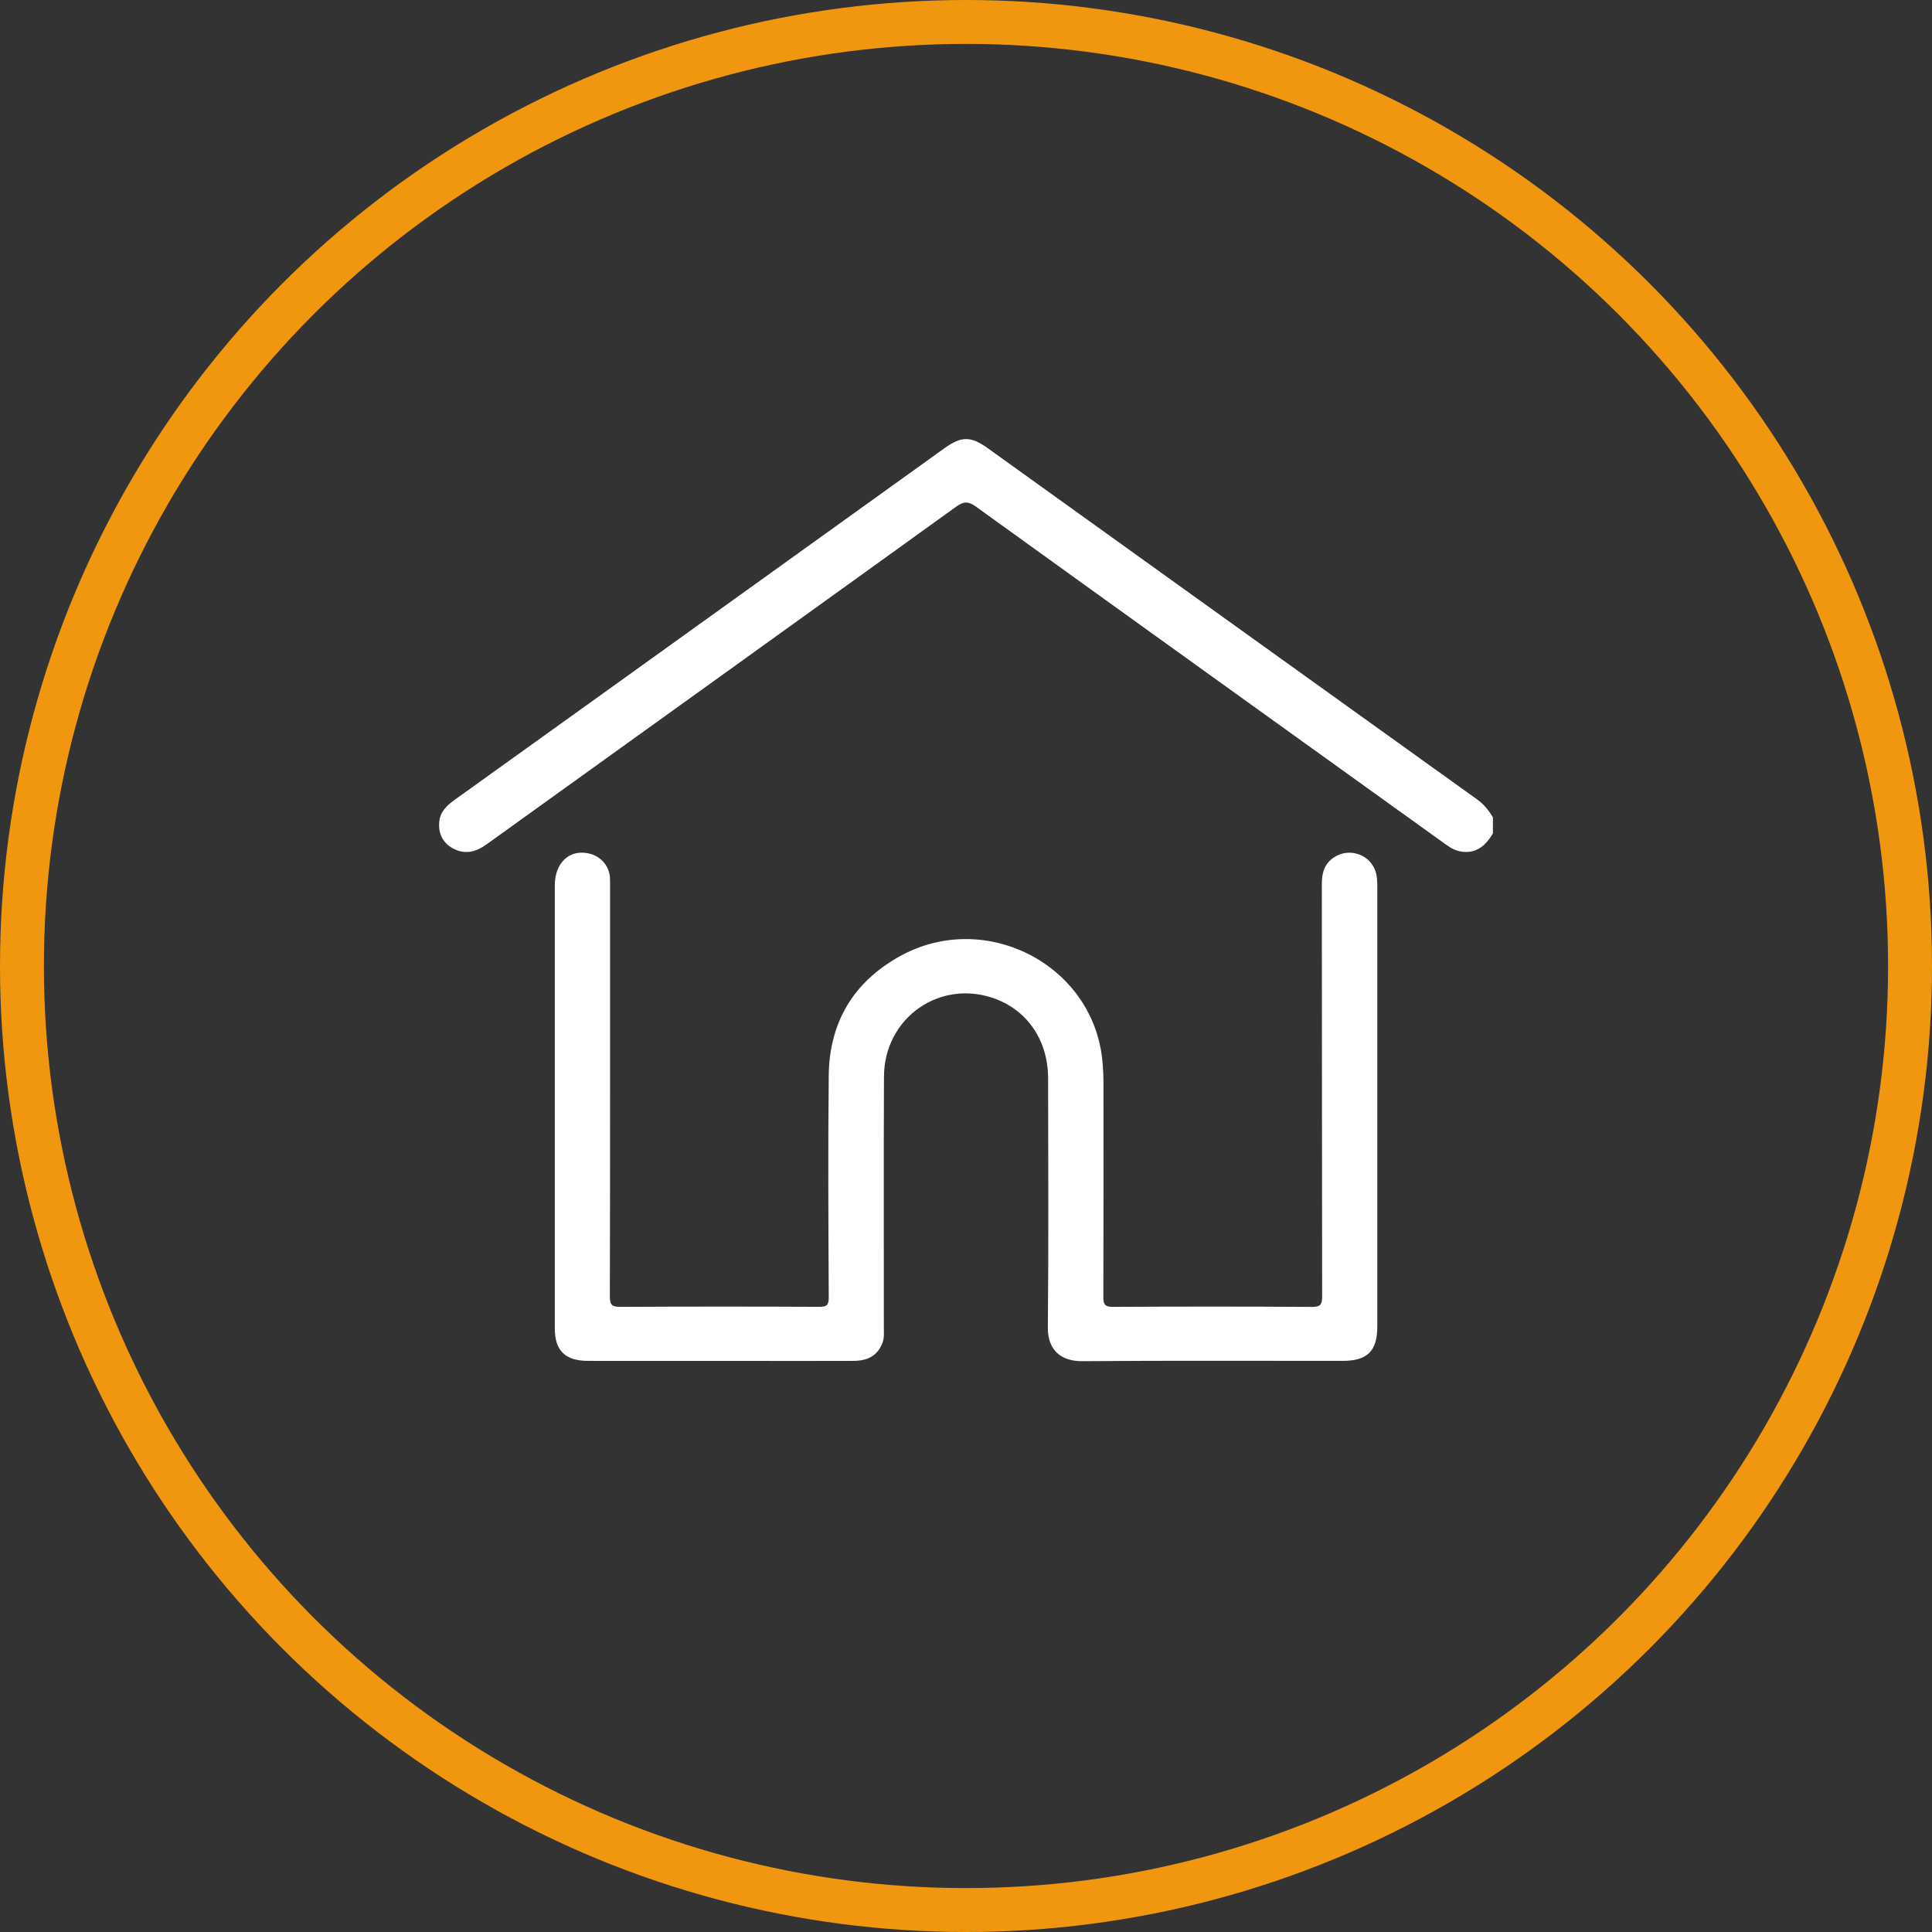 <svg width="44" height="44" viewBox="0 0 44 44" fill="none" xmlns="http://www.w3.org/2000/svg">
<rect x="0" y="0" width="44" height="44" fill="#333333" stroke="none"/>
<g clip-path="url(#clip0_3_107)">
<path d="M34 18.982C33.846 19.233 33.662 19.428 33.323 19.4C33.165 19.387 33.043 19.315 32.923 19.229C29.357 16.667 25.789 14.107 22.227 11.539C22.054 11.414 21.949 11.414 21.776 11.539C18.215 14.106 14.648 16.665 11.084 19.228C10.844 19.401 10.595 19.47 10.324 19.326C10.081 19.197 9.979 18.982 10.004 18.713C10.026 18.476 10.188 18.335 10.368 18.206C11.458 17.426 12.546 16.644 13.634 15.863C16.258 13.979 18.881 12.095 21.505 10.211C21.895 9.931 22.108 9.929 22.495 10.207C26.212 12.876 29.928 15.545 33.647 18.211C33.8 18.321 33.907 18.46 34 18.614C34 18.737 34 18.86 34 18.982Z" fill="white"/>
<path d="M31.367 25.224C31.367 26.886 31.367 28.548 31.367 30.211C31.367 30.768 31.142 30.993 30.579 30.993C28.602 30.994 26.627 30.984 24.65 31C24.115 31.004 23.86 30.7 23.864 30.236C23.882 28.343 23.873 26.451 23.87 24.559C23.869 23.713 23.418 23.033 22.681 22.753C21.431 22.277 20.138 23.165 20.132 24.519C20.123 26.427 20.13 28.334 20.129 30.242C20.129 30.355 20.141 30.469 20.098 30.582C19.992 30.856 19.79 30.991 19.439 30.993C18.674 30.996 17.908 30.994 17.143 30.994C15.893 30.994 14.643 30.995 13.394 30.993C12.872 30.993 12.635 30.76 12.635 30.252C12.634 26.889 12.634 23.526 12.635 20.163C12.635 19.638 12.984 19.326 13.435 19.443C13.691 19.509 13.876 19.728 13.891 19.988C13.896 20.08 13.894 20.172 13.894 20.264C13.894 23.352 13.896 26.439 13.889 29.527C13.889 29.72 13.938 29.764 14.132 29.763C15.639 29.755 17.147 29.755 18.654 29.762C18.825 29.763 18.874 29.727 18.874 29.551C18.866 27.866 18.856 26.18 18.874 24.495C18.886 23.301 19.421 22.375 20.487 21.781C22.417 20.705 24.863 21.948 25.101 24.112C25.122 24.303 25.131 24.493 25.131 24.684C25.131 26.301 25.134 27.917 25.128 29.534C25.127 29.706 25.161 29.764 25.352 29.763C26.86 29.755 28.367 29.754 29.875 29.764C30.079 29.765 30.111 29.703 30.111 29.521C30.105 26.395 30.108 23.269 30.104 20.144C30.104 19.928 30.136 19.735 30.307 19.582C30.649 19.278 31.191 19.42 31.328 19.851C31.363 19.962 31.367 20.076 31.367 20.192C31.367 21.868 31.367 23.546 31.367 25.224Z" fill="white"/>
</g>
<circle cx="22" cy="22" r="21.5" stroke="#F1970F"/>
<defs>
<clipPath id="clip0_3_107">
<rect width="24" height="21" fill="white" transform="translate(10 10)"/>
</clipPath>
</defs>
</svg>
